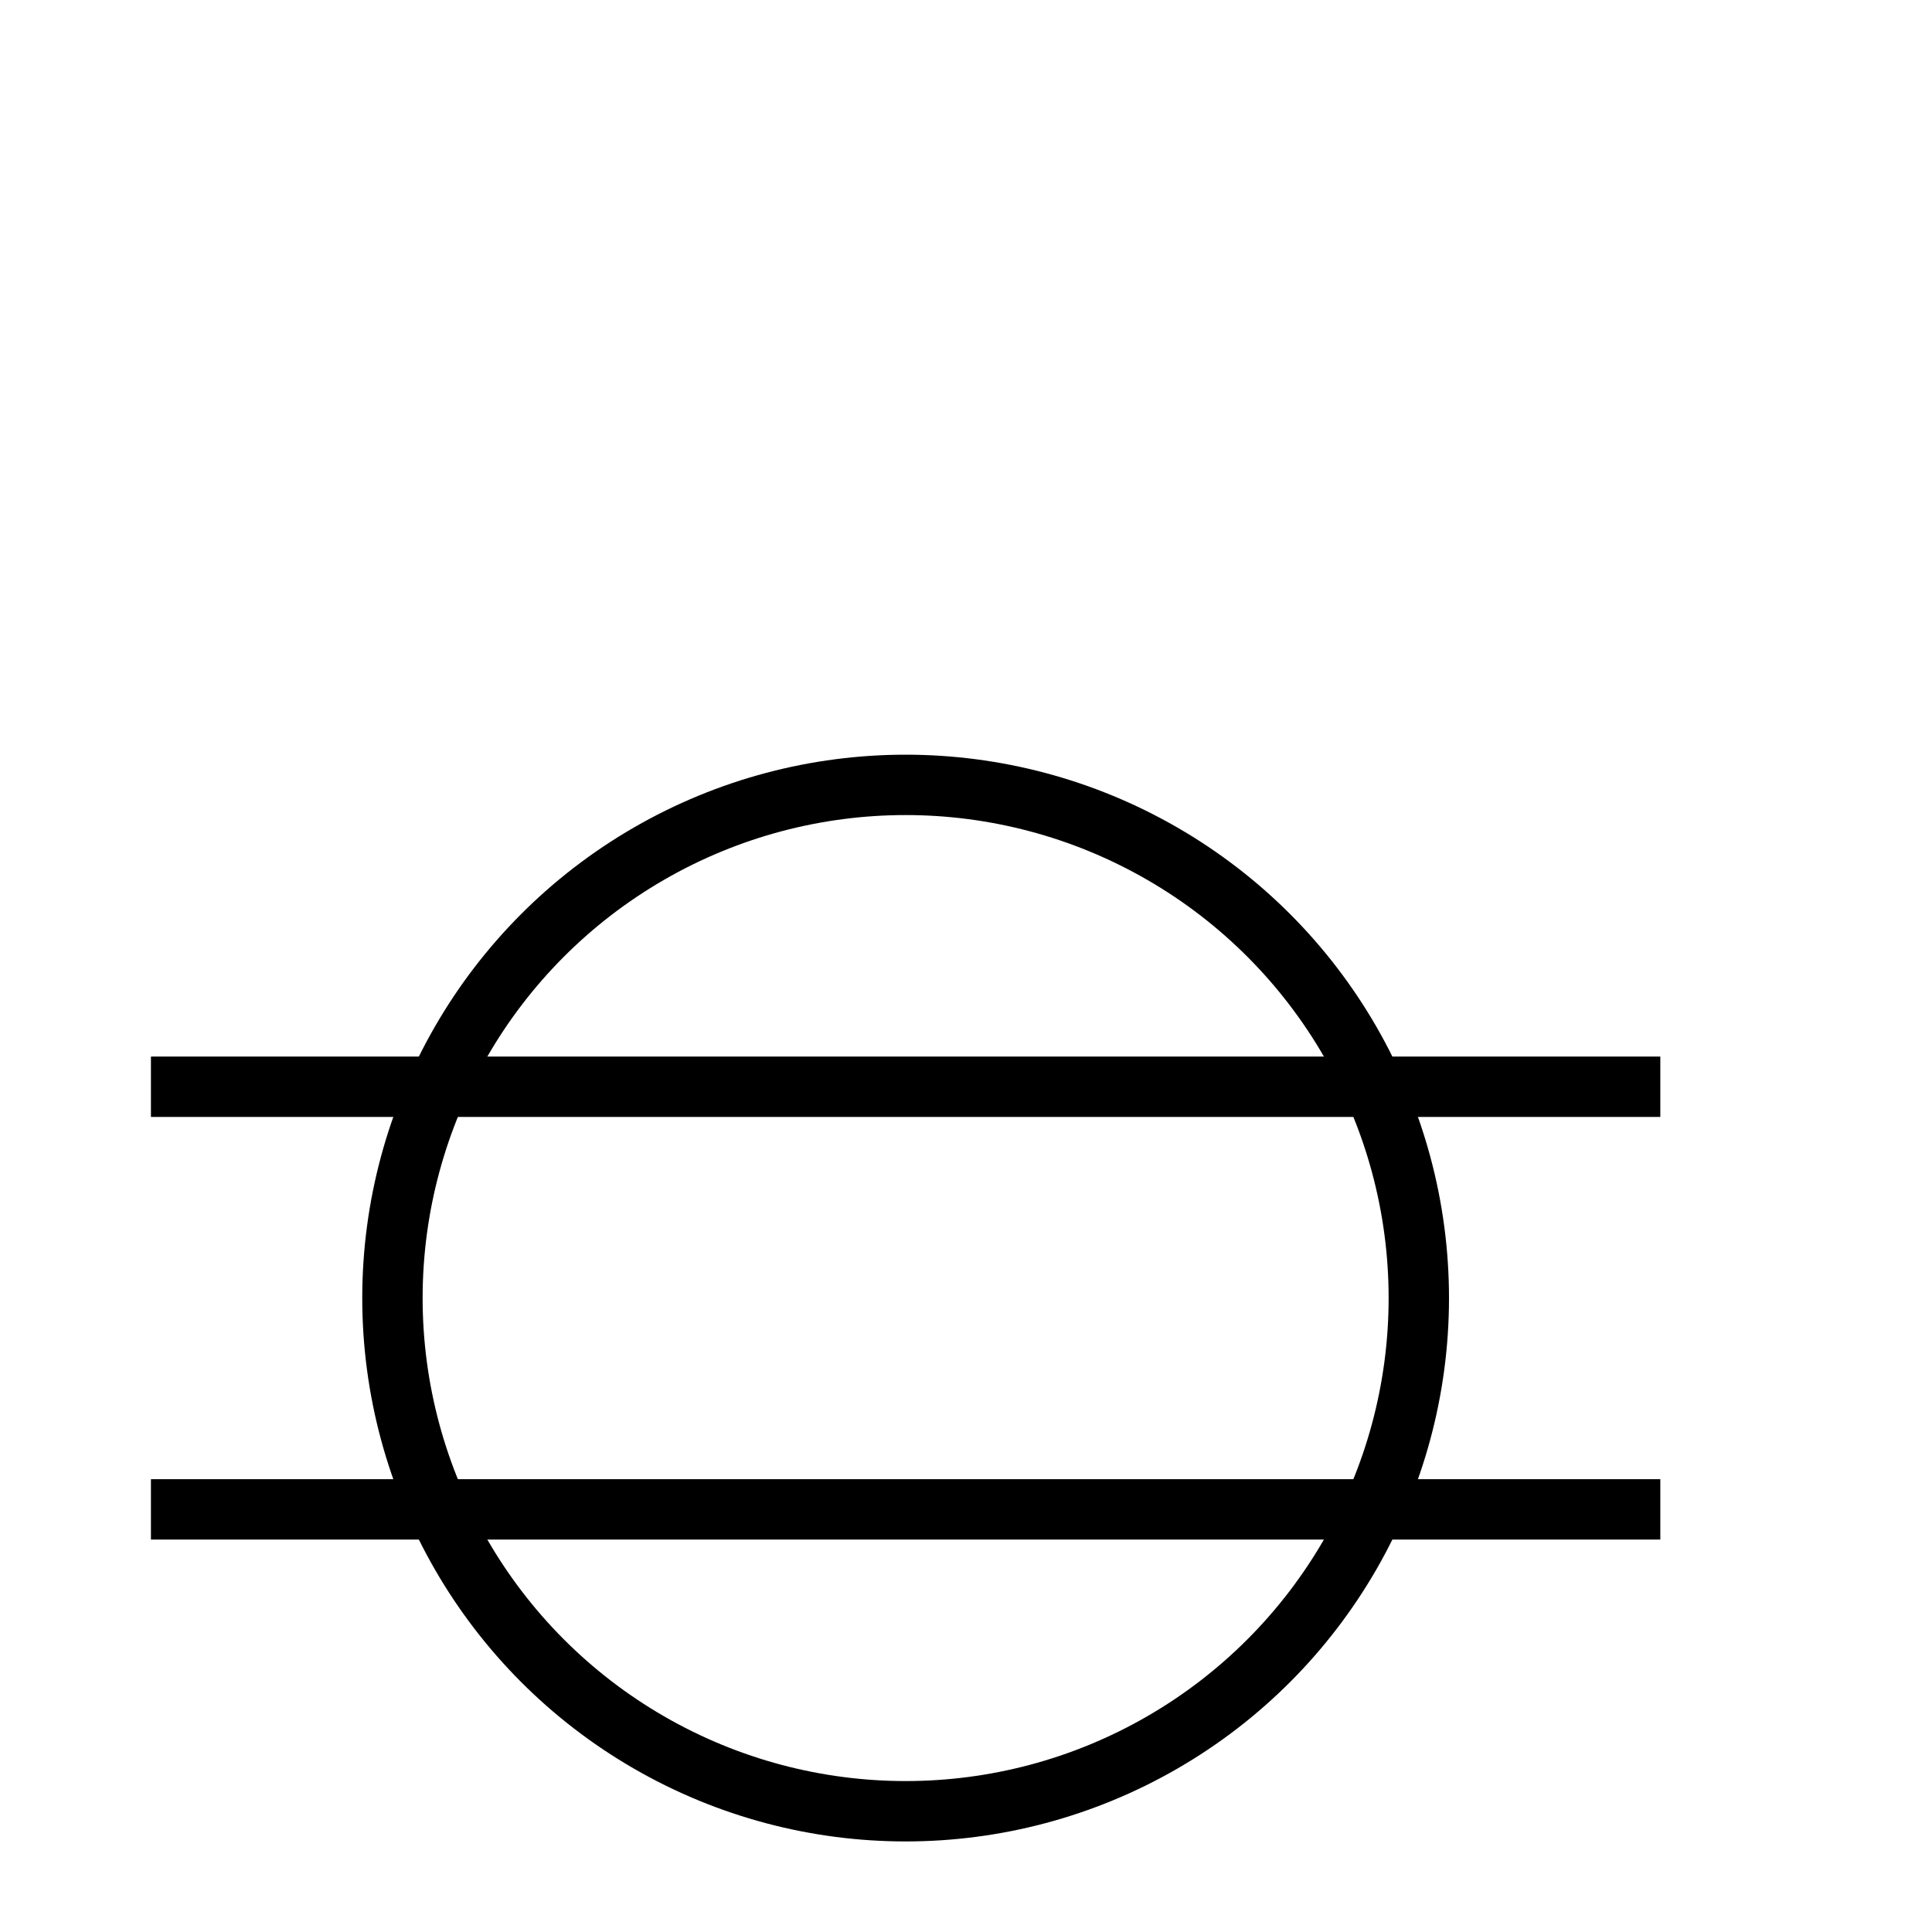<?xml version="1.0"?>
<svg width="64" height="64" xmlns="http://www.w3.org/2000/svg">
<!-- https://tamirov.ru edited -->
<title>Шов при сварке плавлением с проплавлением верхнего элемента соединения (роликовый шов). Seam Weld - tech drawing chars (FreeCAD) https://freecad-gost.ru</title>
<g>
 <path d="m5,36 h50" fill="none" stroke="#000" stroke-width="2" />
 <path d="m5,50 h50" fill="none" stroke="#000" stroke-width="2" />
 <circle cx="30" cy="43" r="17" fill="none" stroke="#000" stroke-width="2"/>
</g>
</svg>